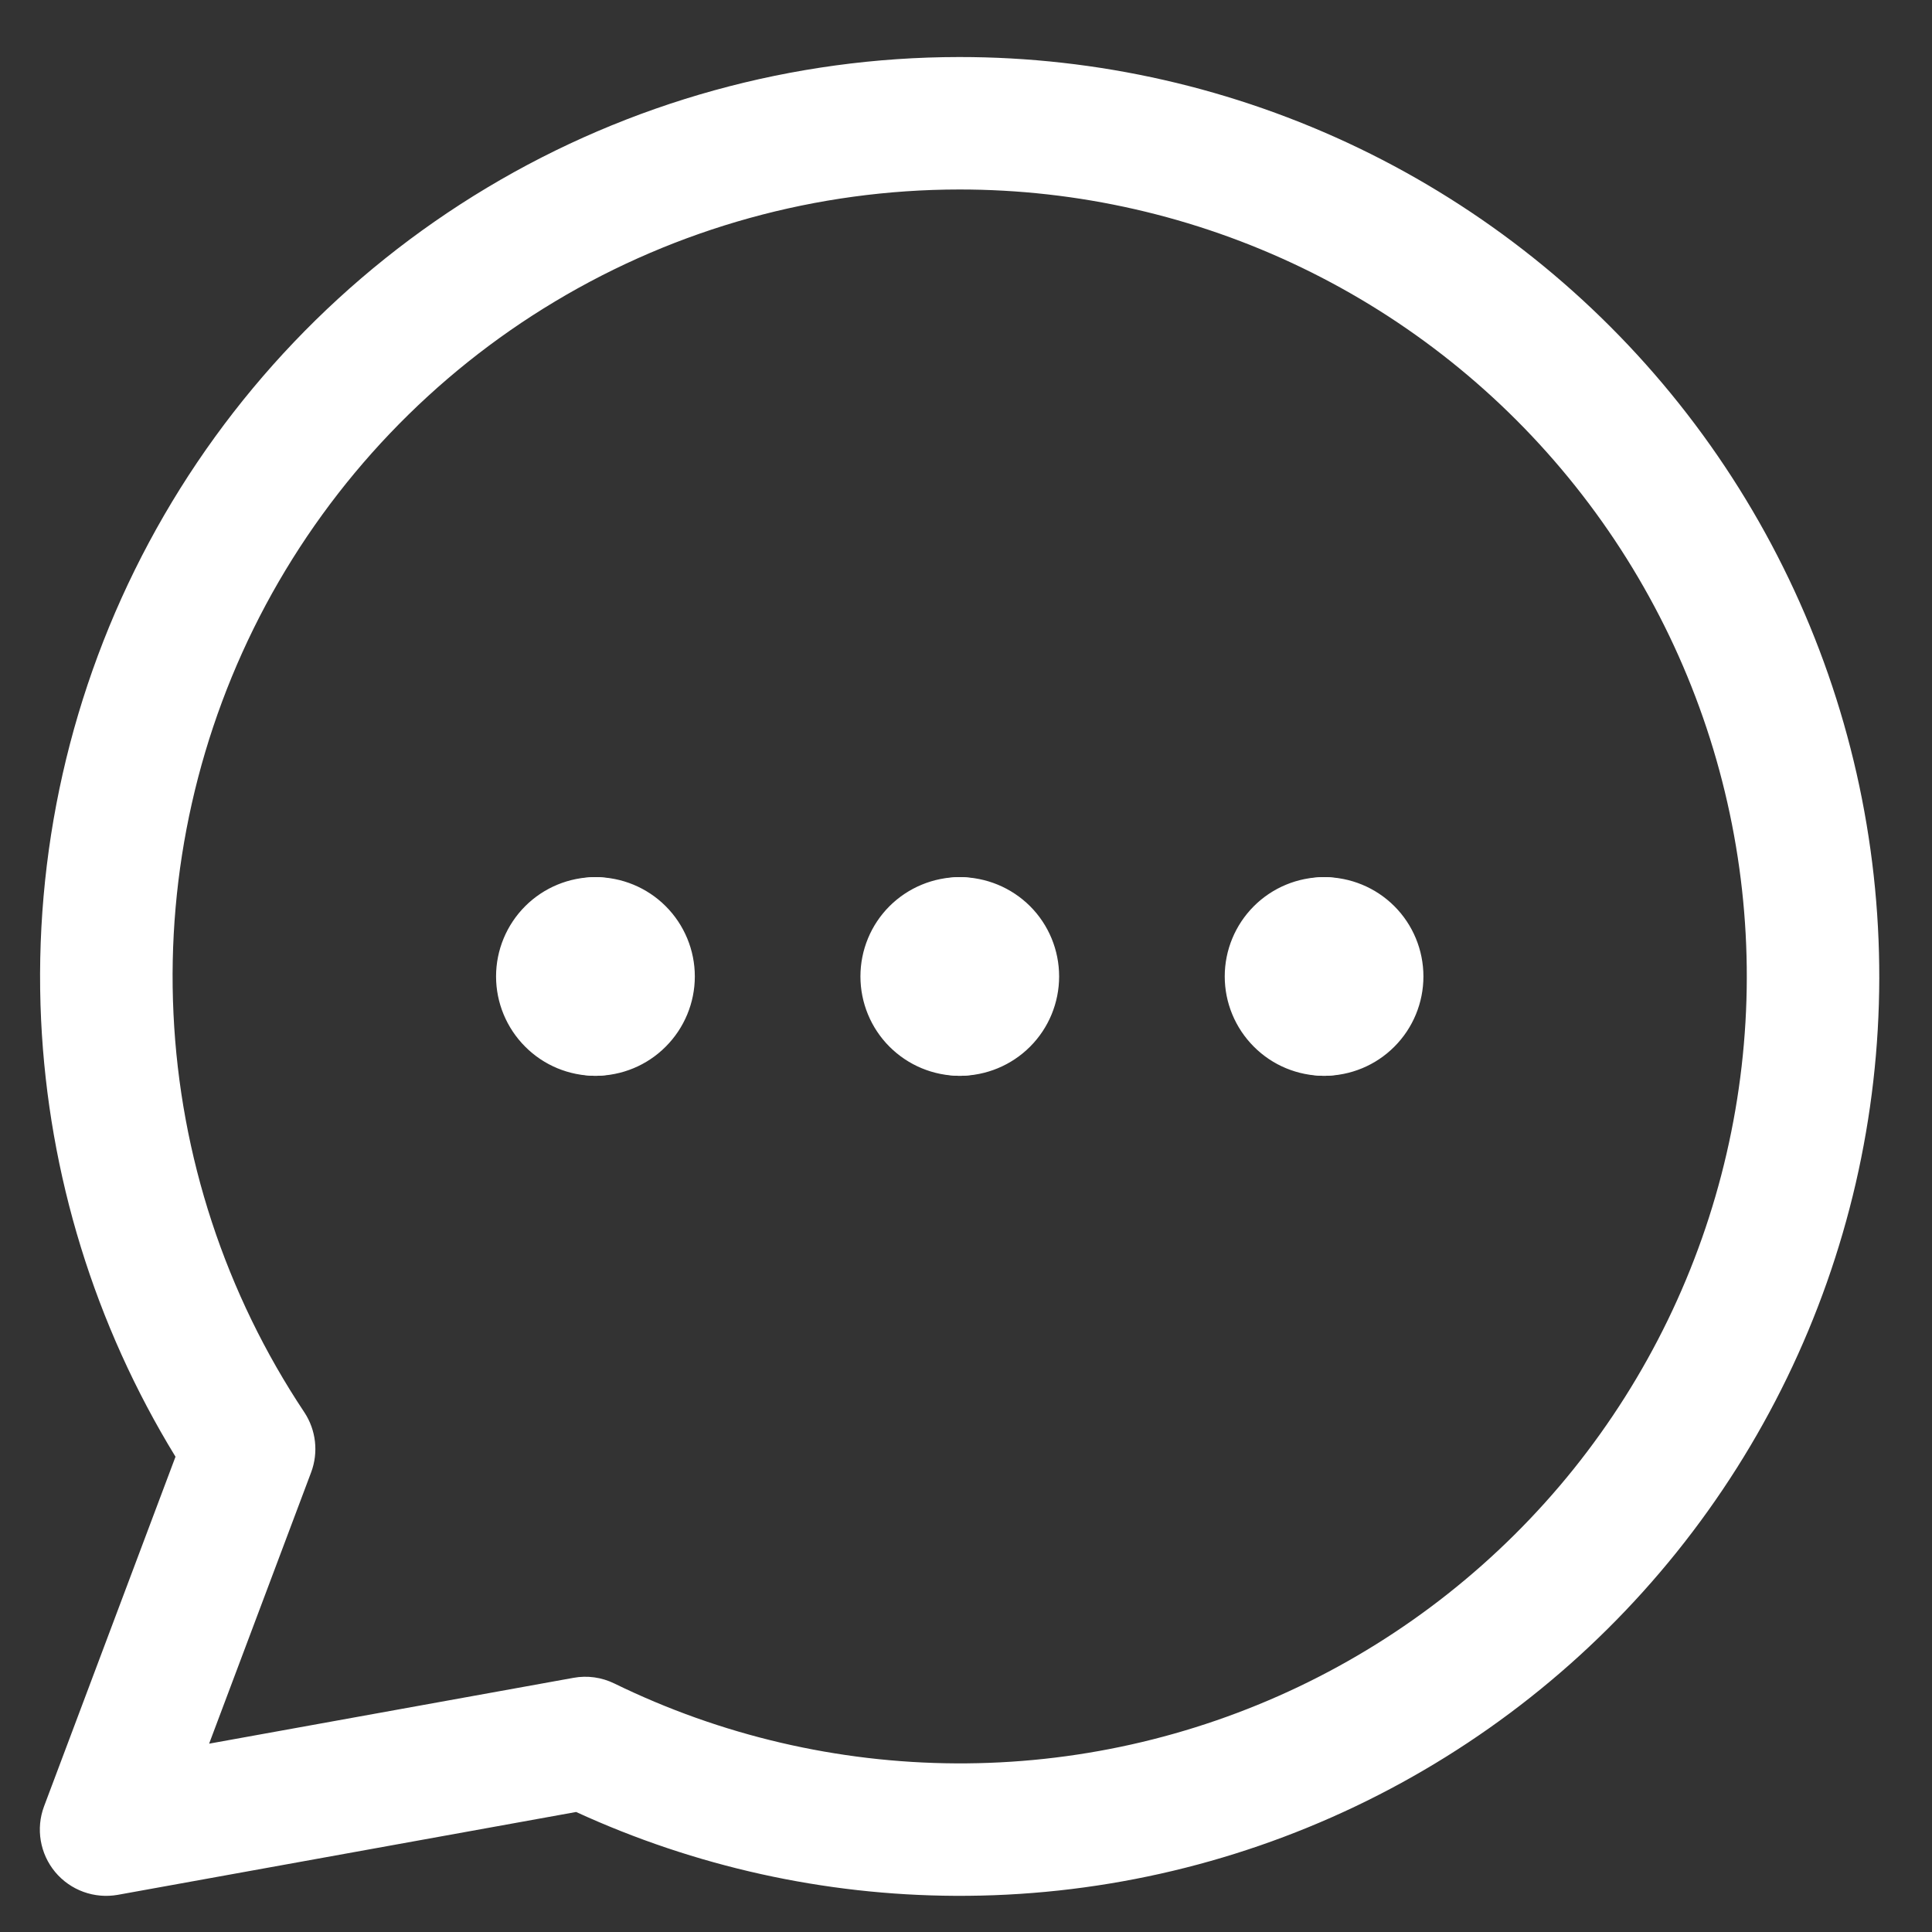<svg xmlns="http://www.w3.org/2000/svg" fill="none" viewBox="0 0 25 25" class="design-iconfont" width="128" height="128">
  <rect x="0" y="0" width="25" height="25" fill="#333333" stroke="none"/>
  <path fill-rule="evenodd" clip-rule="evenodd" d="M13.162 12.635C13.235 12.509 13.277 12.363 13.277 12.207C13.277 11.733 12.893 11.35 12.419 11.35C12.079 11.35 11.752 11.485 11.51 11.726C11.269 11.967 11.134 12.294 11.134 12.635C11.134 12.976 11.269 13.303 11.51 13.544C11.752 13.786 12.079 13.921 12.419 13.921C12.893 13.921 13.277 13.537 13.277 13.064C13.277 12.908 13.235 12.761 13.162 12.635Z" fill="#FFFFFF"></path>
  <path fill-rule="evenodd" clip-rule="evenodd" d="M11.562 12.207C11.562 11.733 11.946 11.35 12.419 11.35C12.76 11.35 13.087 11.485 13.329 11.726C13.57 11.967 13.705 12.294 13.705 12.635C13.705 12.976 13.57 13.303 13.329 13.544C13.087 13.786 12.76 13.921 12.419 13.921C11.946 13.921 11.562 13.537 11.562 13.064C11.562 12.908 11.604 12.761 11.677 12.635C11.604 12.509 11.562 12.363 11.562 12.207Z" fill="#FFFFFF"></path>
  <path fill-rule="evenodd" clip-rule="evenodd" d="M8.447 12.635C8.52 12.509 8.562 12.363 8.562 12.207C8.562 11.733 8.178 11.35 7.705 11.35C7.364 11.35 7.037 11.485 6.796 11.726C6.555 11.967 6.419 12.294 6.419 12.635C6.419 12.976 6.555 13.303 6.796 13.544C7.037 13.786 7.364 13.921 7.705 13.921C8.178 13.921 8.562 13.537 8.562 13.064C8.562 12.908 8.52 12.761 8.447 12.635Z" fill="#FFFFFF"></path>
  <path fill-rule="evenodd" clip-rule="evenodd" d="M6.848 12.207C6.848 11.733 7.231 11.35 7.705 11.35C8.046 11.35 8.373 11.485 8.614 11.726C8.855 11.967 8.991 12.294 8.991 12.635C8.991 12.976 8.855 13.303 8.614 13.544C8.373 13.786 8.046 13.921 7.705 13.921C7.231 13.921 6.848 13.537 6.848 13.064C6.848 12.908 6.889 12.761 6.962 12.635C6.889 12.509 6.848 12.363 6.848 12.207Z" fill="#FFFFFF"></path>
  <path fill-rule="evenodd" clip-rule="evenodd" d="M17.876 12.635C17.949 12.509 17.991 12.363 17.991 12.207C17.991 11.733 17.607 11.35 17.134 11.35C16.793 11.35 16.466 11.485 16.225 11.726C15.984 11.967 15.848 12.294 15.848 12.635C15.848 12.976 15.984 13.303 16.225 13.544C16.466 13.786 16.793 13.921 17.134 13.921C17.607 13.921 17.991 13.537 17.991 13.064C17.991 12.908 17.949 12.761 17.876 12.635Z" fill="#FFFFFF"></path>
  <path fill-rule="evenodd" clip-rule="evenodd" d="M16.277 12.207C16.277 11.733 16.66 11.35 17.134 11.35C17.475 11.35 17.802 11.485 18.043 11.726C18.284 11.967 18.419 12.294 18.419 12.635C18.419 12.976 18.284 13.303 18.043 13.544C17.802 13.786 17.475 13.921 17.134 13.921C16.66 13.921 16.277 13.537 16.277 13.064C16.277 12.908 16.318 12.761 16.391 12.635C16.318 12.509 16.277 12.363 16.277 12.207Z" fill="#FFFFFF"></path>
  <path fill-rule="evenodd" clip-rule="evenodd" d="M12.412 0.738C14.203 0.737 15.97 1.14 17.584 1.917C19.197 2.694 20.614 3.825 21.729 5.226C22.844 6.627 23.628 8.261 24.024 10.008C24.419 11.754 24.416 13.567 24.013 15.312C23.61 17.056 22.818 18.688 21.697 20.084C20.576 21.48 19.154 22.605 17.538 23.375C15.921 24.146 14.152 24.541 12.361 24.532C10.666 24.524 8.993 24.153 7.455 23.447L1.525 24.519C1.221 24.573 0.912 24.461 0.714 24.224C0.517 23.987 0.462 23.662 0.57 23.374L2.271 18.85C1.227 17.145 0.628 15.203 0.532 13.202C0.43 11.052 0.912 8.915 1.928 7.018C2.944 5.121 4.456 3.535 6.302 2.429C8.148 1.323 10.26 0.739 12.412 0.738M16.84 3.461C15.459 2.796 13.946 2.451 12.413 2.452L12.413 2.452C10.571 2.453 8.763 2.953 7.183 3.9C5.603 4.846 4.309 6.204 3.439 7.827C2.57 9.451 2.157 11.28 2.245 13.12C2.332 14.96 2.917 16.742 3.938 18.275C4.09 18.505 4.123 18.794 4.026 19.052L2.706 22.563L7.421 21.711C7.6 21.678 7.785 21.704 7.949 21.784C9.326 22.457 10.838 22.81 12.37 22.818C13.903 22.826 15.417 22.487 16.801 21.828C18.184 21.169 19.401 20.206 20.361 19.011C21.32 17.816 21.998 16.419 22.342 14.926C22.687 13.433 22.691 11.881 22.352 10.386C22.014 8.892 21.342 7.492 20.387 6.293C19.433 5.094 18.22 4.126 16.84 3.461Z" fill="#FFFFFF"></path>
  <defs>
    <linearGradient id="8sa6t77f0__paint0_linear_240_1050" x1="12.205" y1="11.35" x2="12.205" y2="13.921" gradientUnits="userSpaceOnUse">
      <stop stop-color="#E1564C"></stop>
      <stop offset="1" stop-color="#A72424"></stop>
    </linearGradient>
    <linearGradient id="8sa6t77f0__paint1_linear_240_1050" x1="12.634" y1="11.35" x2="12.634" y2="13.921" gradientUnits="userSpaceOnUse">
      <stop stop-color="#E1564C"></stop>
      <stop offset="1" stop-color="#A72424"></stop>
    </linearGradient>
    <linearGradient id="8sa6t77f0__paint2_linear_240_1050" x1="7.491" y1="11.35" x2="7.491" y2="13.921" gradientUnits="userSpaceOnUse">
      <stop stop-color="#E1564C"></stop>
      <stop offset="1" stop-color="#A72424"></stop>
    </linearGradient>
    <linearGradient id="8sa6t77f0__paint3_linear_240_1050" x1="7.919" y1="11.35" x2="7.919" y2="13.921" gradientUnits="userSpaceOnUse">
      <stop stop-color="#E1564C"></stop>
      <stop offset="1" stop-color="#A72424"></stop>
    </linearGradient>
    <linearGradient id="8sa6t77f0__paint4_linear_240_1050" x1="16.92" y1="11.35" x2="16.92" y2="13.921" gradientUnits="userSpaceOnUse">
      <stop stop-color="#E1564C"></stop>
      <stop offset="1" stop-color="#A72424"></stop>
    </linearGradient>
    <linearGradient id="8sa6t77f0__paint5_linear_240_1050" x1="17.348" y1="11.35" x2="17.348" y2="13.921" gradientUnits="userSpaceOnUse">
      <stop stop-color="#E1564C"></stop>
      <stop offset="1" stop-color="#A72424"></stop>
    </linearGradient>
    <linearGradient id="8sa6t77f0__paint6_linear_240_1050" x1="12.416" y1=".738" x2="12.416" y2="24.532" gradientUnits="userSpaceOnUse">
      <stop stop-color="#E1564C"></stop>
      <stop offset="1" stop-color="#A72424"></stop>
    </linearGradient>
  </defs>
</svg>